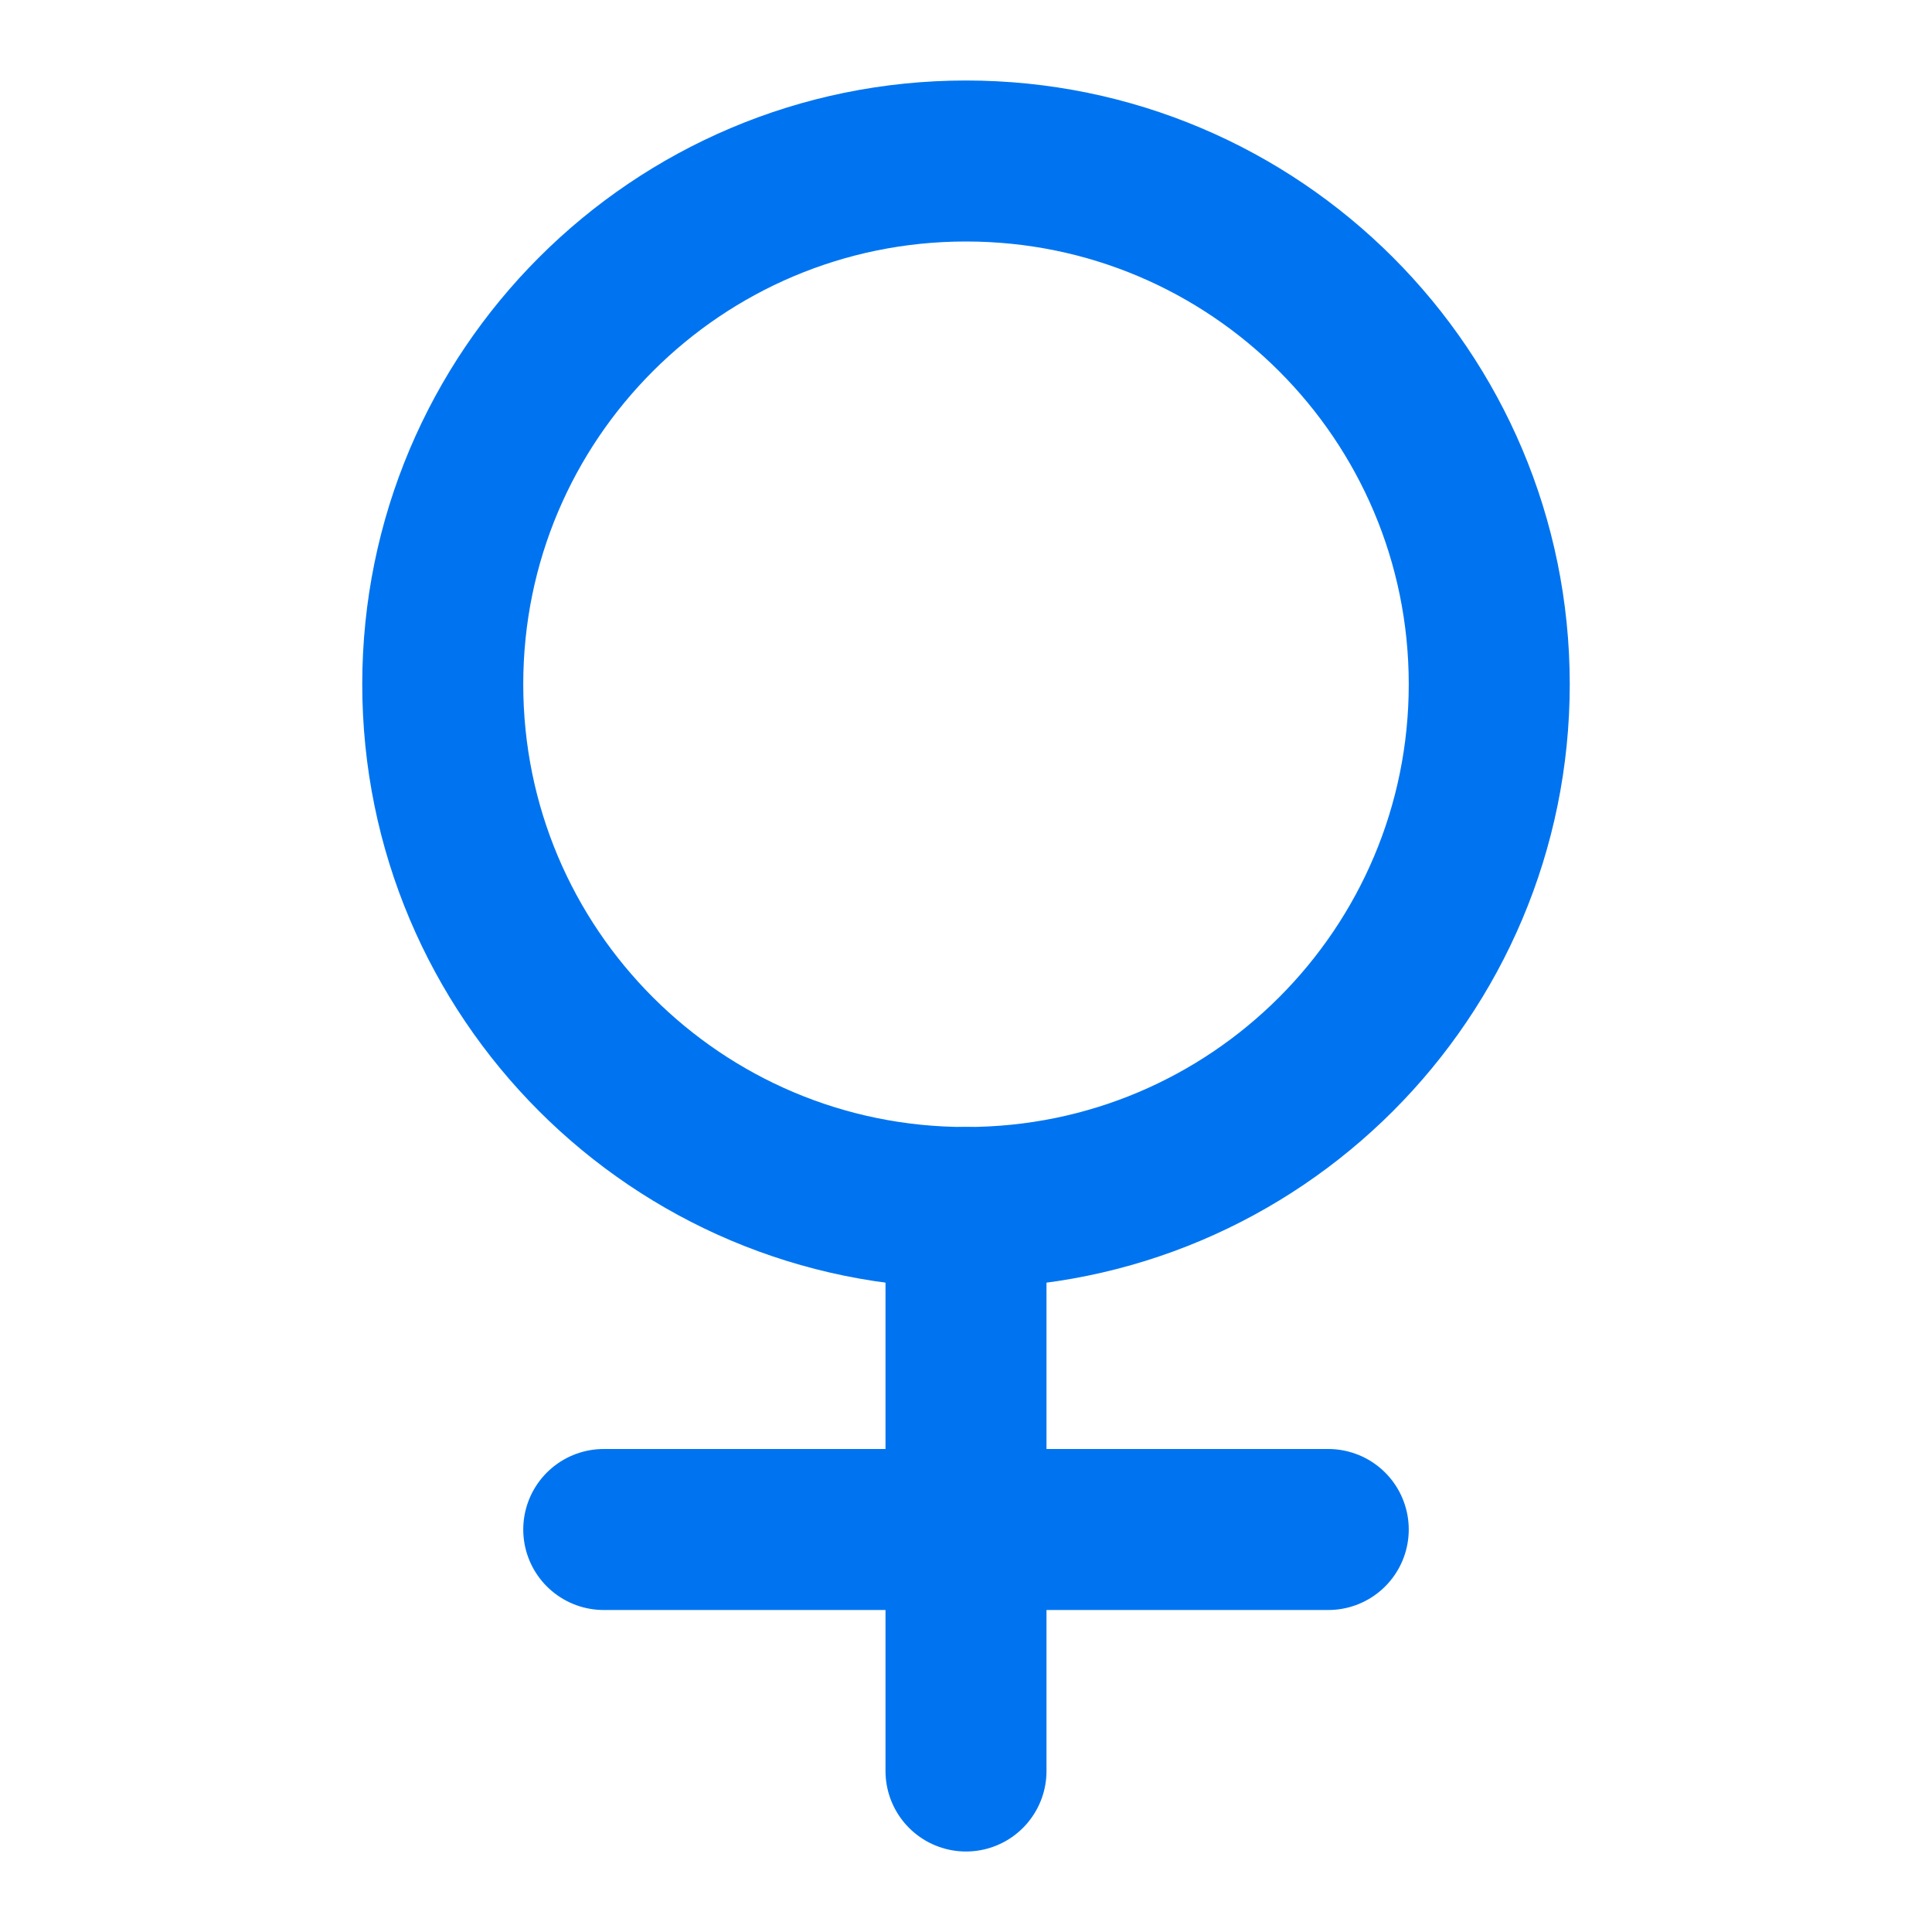 <!DOCTYPE svg PUBLIC "-//W3C//DTD SVG 1.1//EN" "http://www.w3.org/Graphics/SVG/1.1/DTD/svg11.dtd">
<!-- Uploaded to: SVG Repo, www.svgrepo.com, Transformed by: SVG Repo Mixer Tools -->
<svg width="800px" height="800px" viewBox="0 0 24 24" fill="none" xmlns="http://www.w3.org/2000/svg">
<g id="SVGRepo_bgCarrier" stroke-width="0"/>
<g id="SVGRepo_tracerCarrier" stroke-linecap="round" stroke-linejoin="round"/>
<g id="SVGRepo_iconCarrier"> <path d="M18.5 8.5C18.5 12.09 15.59 15 12 15C8.41 15 5.5 12.09 5.5 8.5C5.5 4.91 8.41 2 12 2C15.59 2 18.5 4.91 18.5 8.5Z" stroke="#0074f0" stroke-width="2" stroke-linecap="round" stroke-linejoin="round"/> <path d="M7.5 19H16.5" stroke="#0074f0" stroke-width="2" stroke-linecap="round" stroke-linejoin="round"/> <path d="M12 22L12 15" stroke="#0074f0" stroke-width="2" stroke-linecap="round" stroke-linejoin="round"/> </g>
</svg>